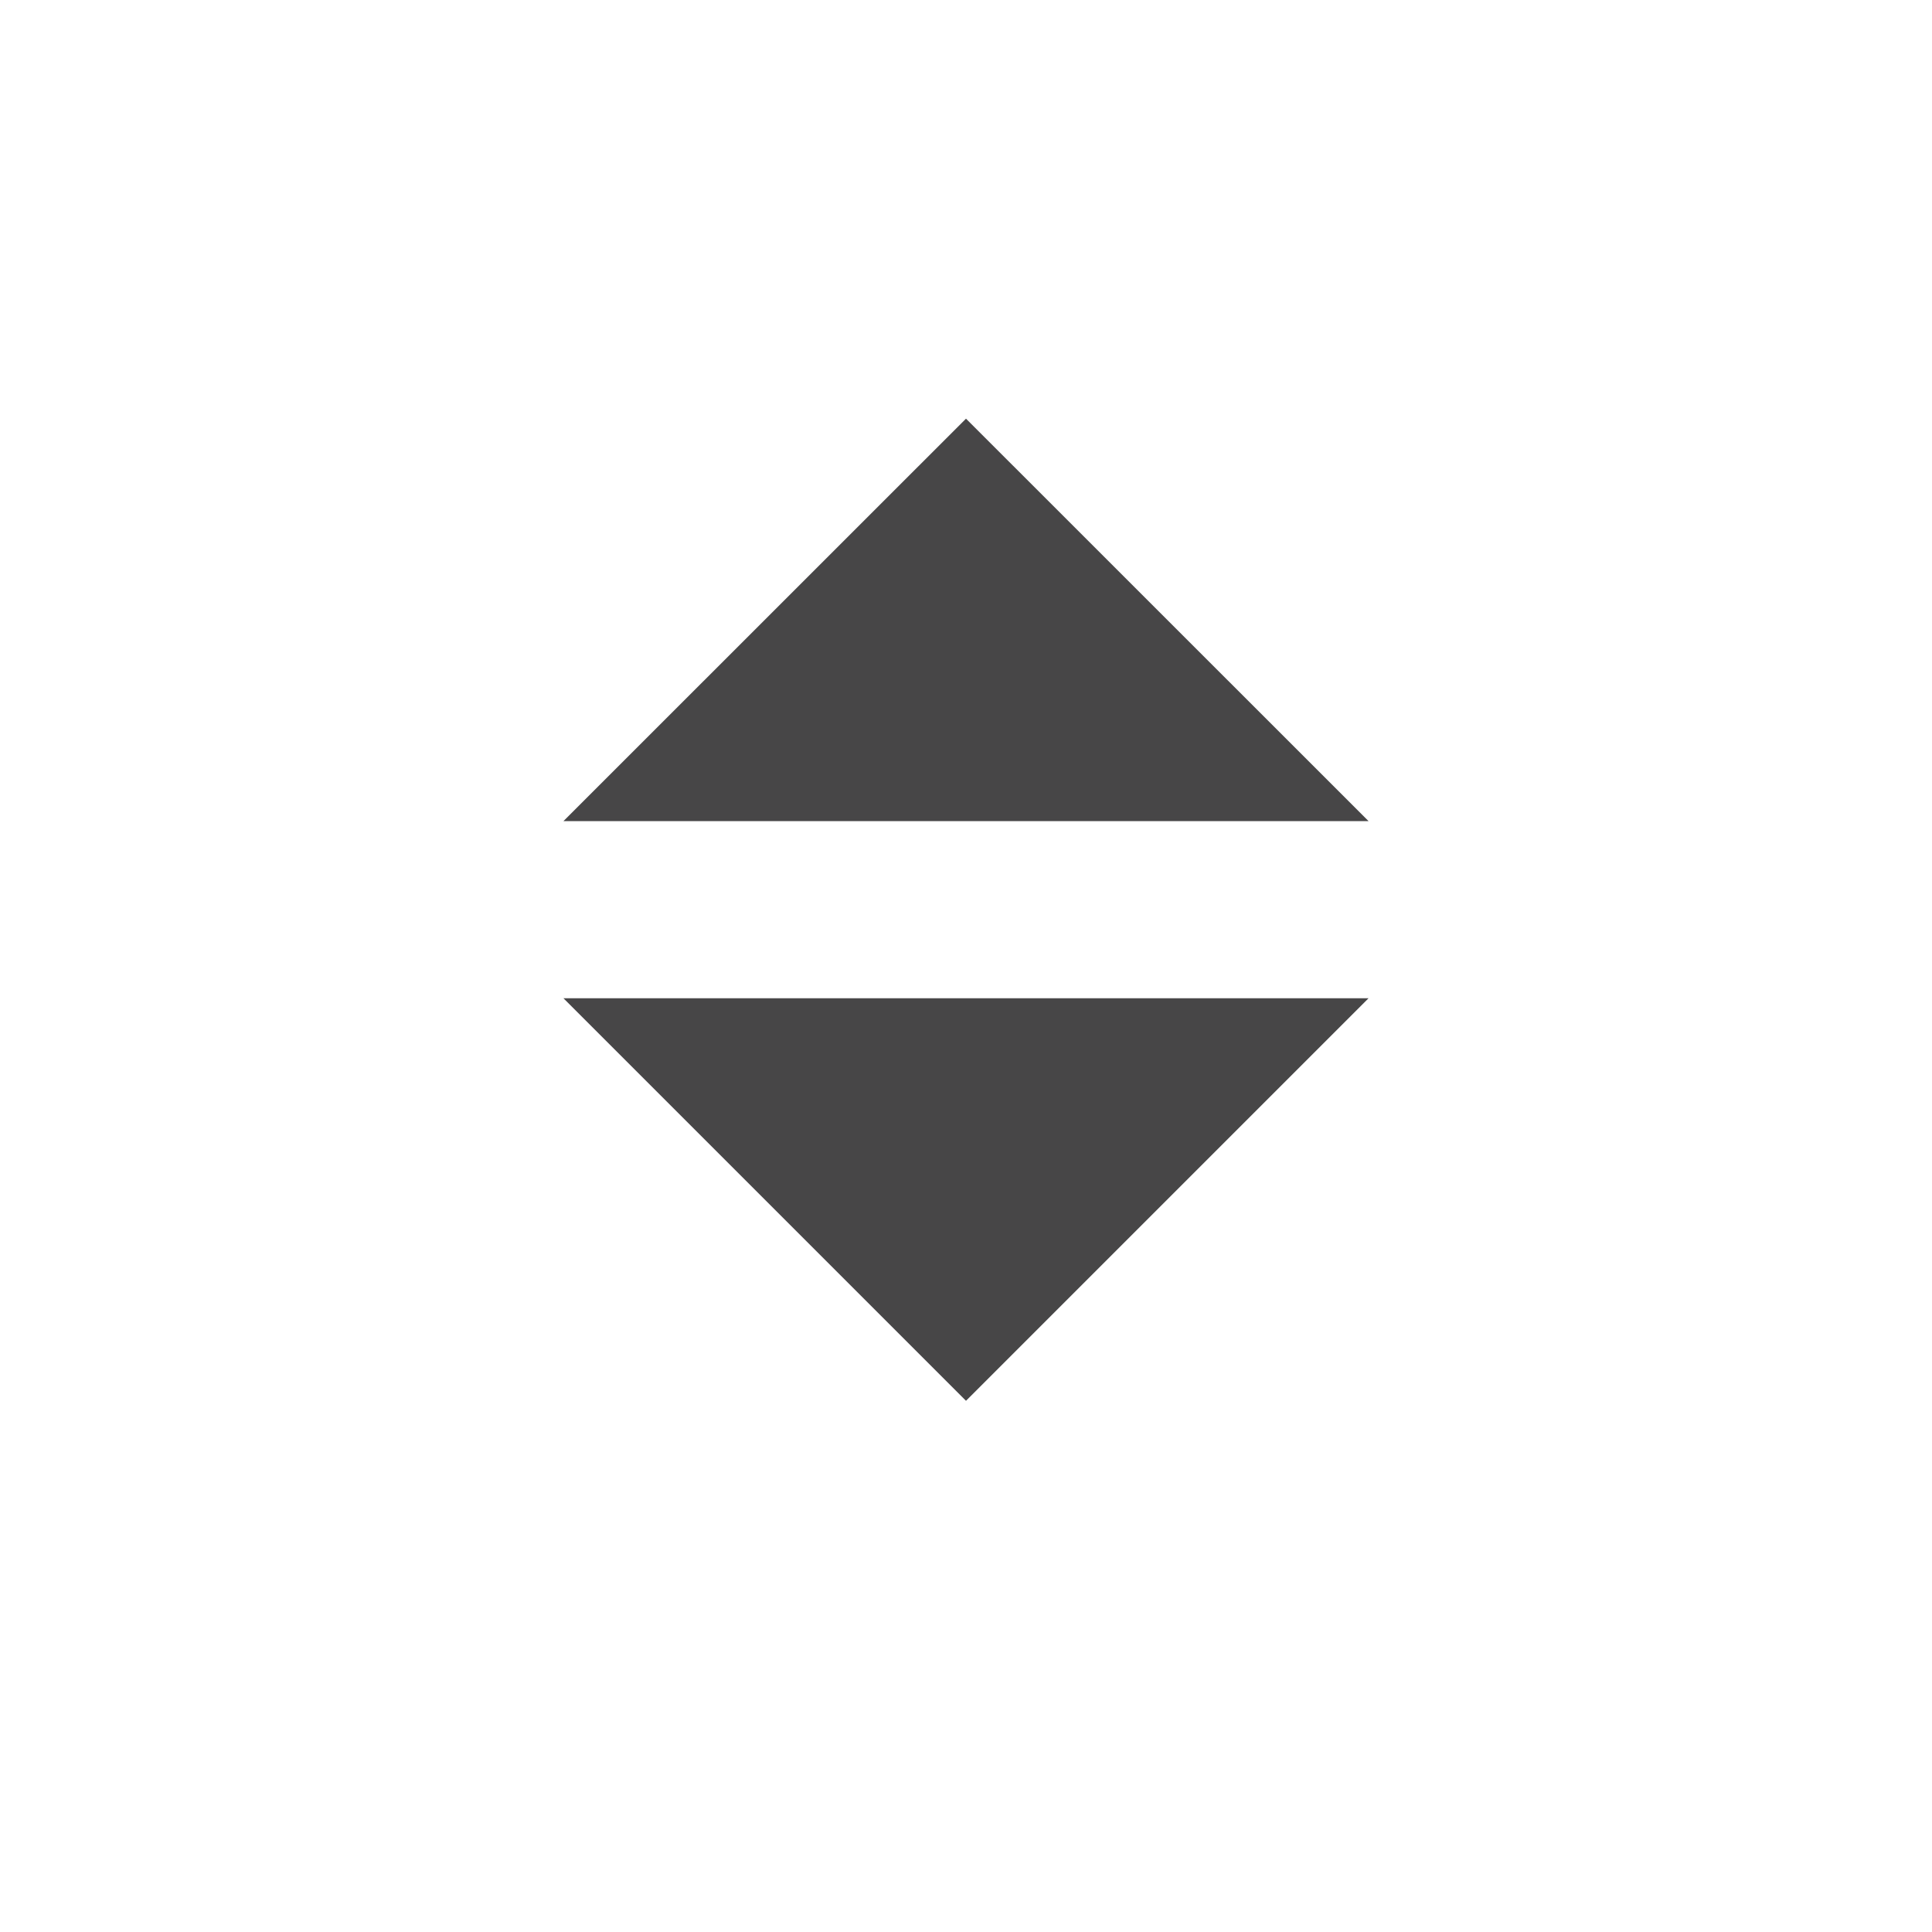 <svg width="20" height="20" viewBox="0 0 20 20" fill="none" xmlns="http://www.w3.org/2000/svg">
<mask id="mask0_293_71661" style="mask-type:alpha" maskUnits="userSpaceOnUse" x="0" y="0" width="20" height="20">
<rect width="20" height="20" fill="#D9D9D9"/>
</mask>
<g mask="url(#mask0_293_71661)">
<path d="M10 14.501L5.833 10.334H14.167L10 14.501Z" fill="#474647"/>
<path d="M10 4.334L14.167 8.5L5.833 8.5L10 4.334Z" fill="#474647"/>
</g>
</svg>
